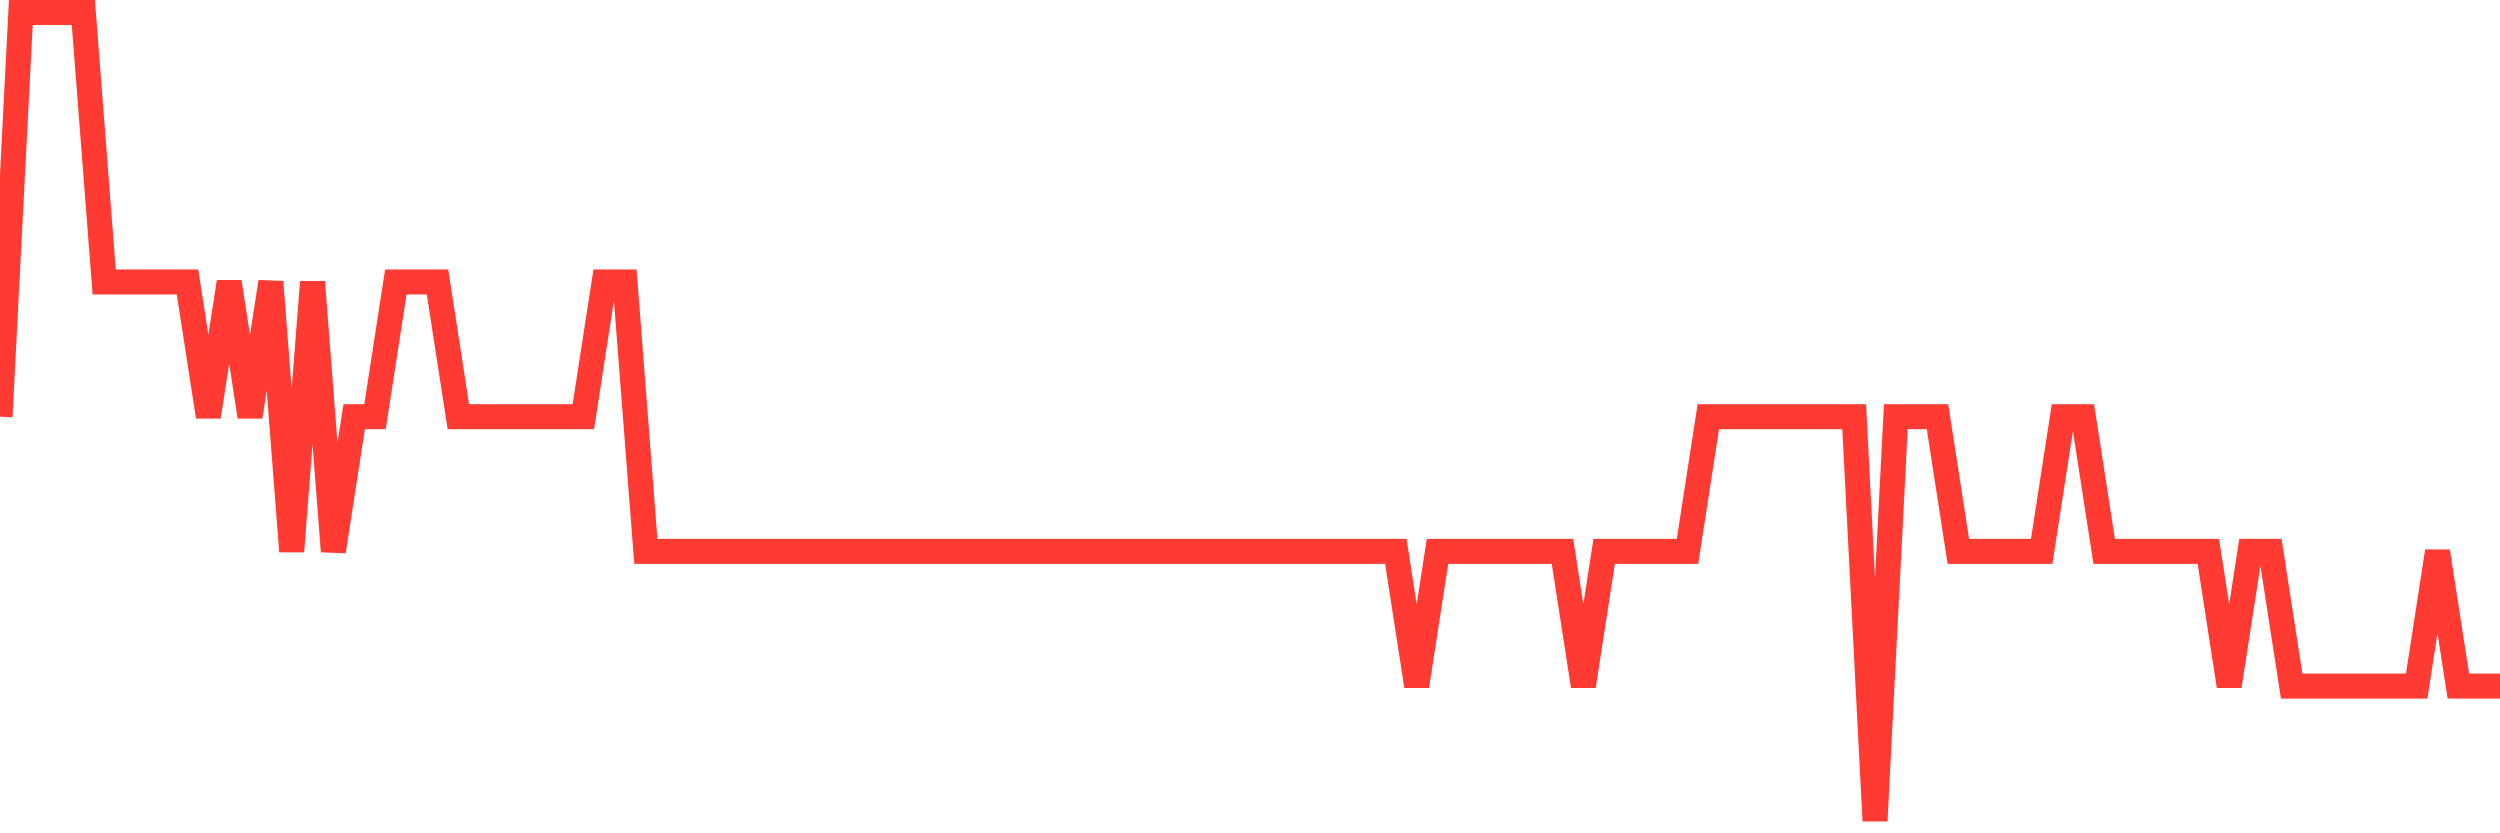 <svg
  xmlns="http://www.w3.org/2000/svg"
  xmlns:xlink="http://www.w3.org/1999/xlink"
  width="120"
  height="40"
  viewBox="0 0 120 40"
  preserveAspectRatio="none"
>
  <polyline
    points="0,20 1,0.6 2,0.6 3,0.6 4,0.6 5,13.533 6,13.533 7,13.533 8,13.533 9,13.533 10,20 11,13.533 12,20 13,13.533 14,26.467 15,13.533 16,26.467 17,20 18,20 19,13.533 20,13.533 21,13.533 22,20 23,20 24,20 25,20 26,20 27,20 28,20 29,13.533 30,13.533 31,26.467 32,26.467 33,26.467 34,26.467 35,26.467 36,26.467 37,26.467 38,26.467 39,26.467 40,26.467 41,26.467 42,26.467 43,26.467 44,26.467 45,26.467 46,26.467 47,26.467 48,26.467 49,26.467 50,26.467 51,26.467 52,26.467 53,26.467 54,26.467 55,26.467 56,26.467 57,26.467 58,26.467 59,26.467 60,26.467 61,26.467 62,26.467 63,26.467 64,26.467 65,26.467 66,26.467 67,26.467 68,32.933 69,26.467 70,26.467 71,26.467 72,26.467 73,26.467 74,26.467 75,26.467 76,32.933 77,26.467 78,26.467 79,26.467 80,26.467 81,26.467 82,20 83,20 84,20 85,20 86,20 87,20 88,20 89,20 90,39.4 91,20 92,20 93,20 94,26.467 95,26.467 96,26.467 97,26.467 98,26.467 99,20 100,20 101,26.467 102,26.467 103,26.467 104,26.467 105,26.467 106,26.467 107,32.933 108,26.467 109,26.467 110,32.933 111,32.933 112,32.933 113,32.933 114,32.933 115,32.933 116,32.933 117,26.467 118,32.933 119,32.933 120,32.933"
    fill="none"
    stroke="#ff3a33"
    stroke-width="1.2"
  >
  </polyline>
</svg>